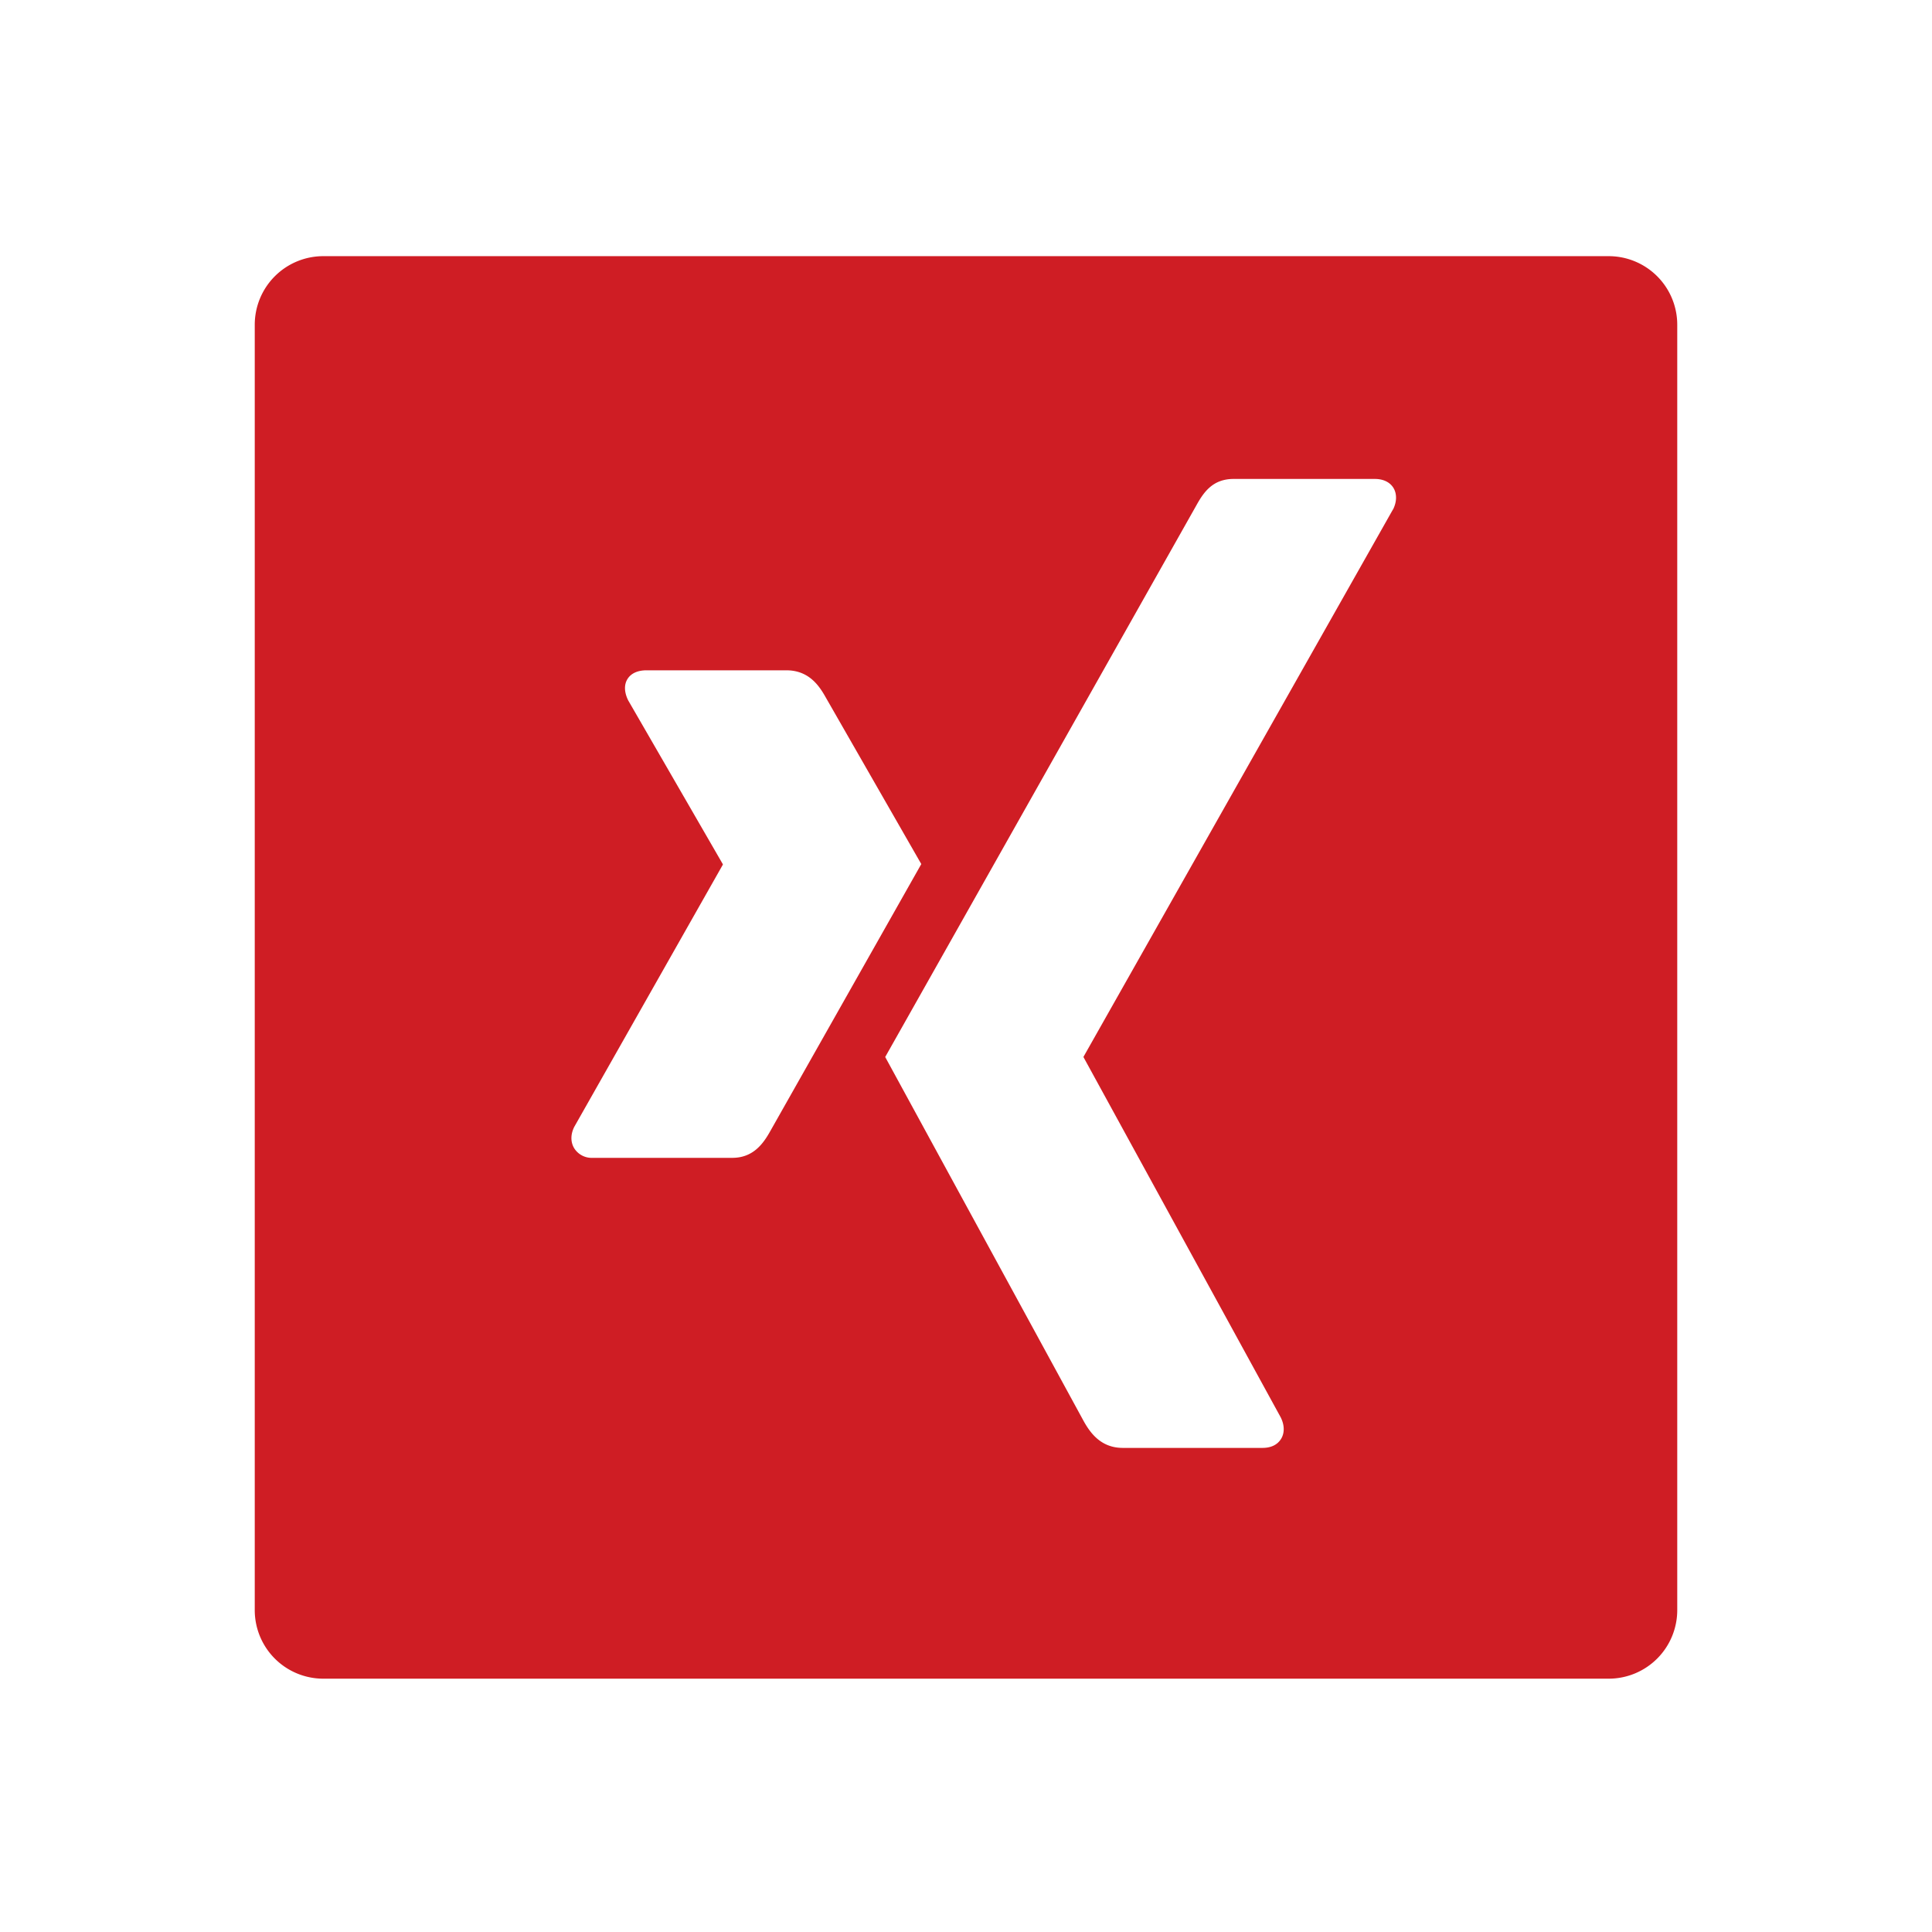 <svg id="Ebene_1" data-name="Ebene 1" xmlns="http://www.w3.org/2000/svg" viewBox="0 0 1000 1000"><defs><style>.cls-1{fill:#cf1d24;}</style></defs><title>BEGES_Icons</title><path class="cls-1" d="M832.66,132.59H167.34a35.49,35.49,0,0,0-35.48,35.49V833.39a35.48,35.48,0,0,0,35.48,35.49H832.66a35.49,35.49,0,0,0,35.48-35.49V168.08A35.49,35.49,0,0,0,832.66,132.59ZM379,599.3H306.69a10.68,10.68,0,0,1-9.46-4.93c-1.9-3.1-2-7.11,0-11.1l76.86-135.63a.38.38,0,0,0,0-.41l-48.91-84.66c-2-4-2.32-8-.41-11.09s5.51-4.53,9.86-4.53H407c11.09,0,16.53,7.16,20.14,13.57,0,0,49.43,86.24,49.72,86.71l-78.09,138.1C395.06,592,389.84,599.3,379,599.3Zm342-335.62L560.9,546.85a.41.41,0,0,0,0,.47l102,186.31c2,4,2.08,8.1.15,11.18s-5.24,4.62-9.6,4.62H581.17c-11.08,0-16.62-7.36-20.21-13.77L458.18,547.1c5.14-9.07,161-285.43,161-285.43,3.88-7,8.56-13.77,19.37-13.77h73.06c4.36,0,7.78,1.64,9.62,4.62S723.06,259.68,721.05,263.68Z"/></svg>